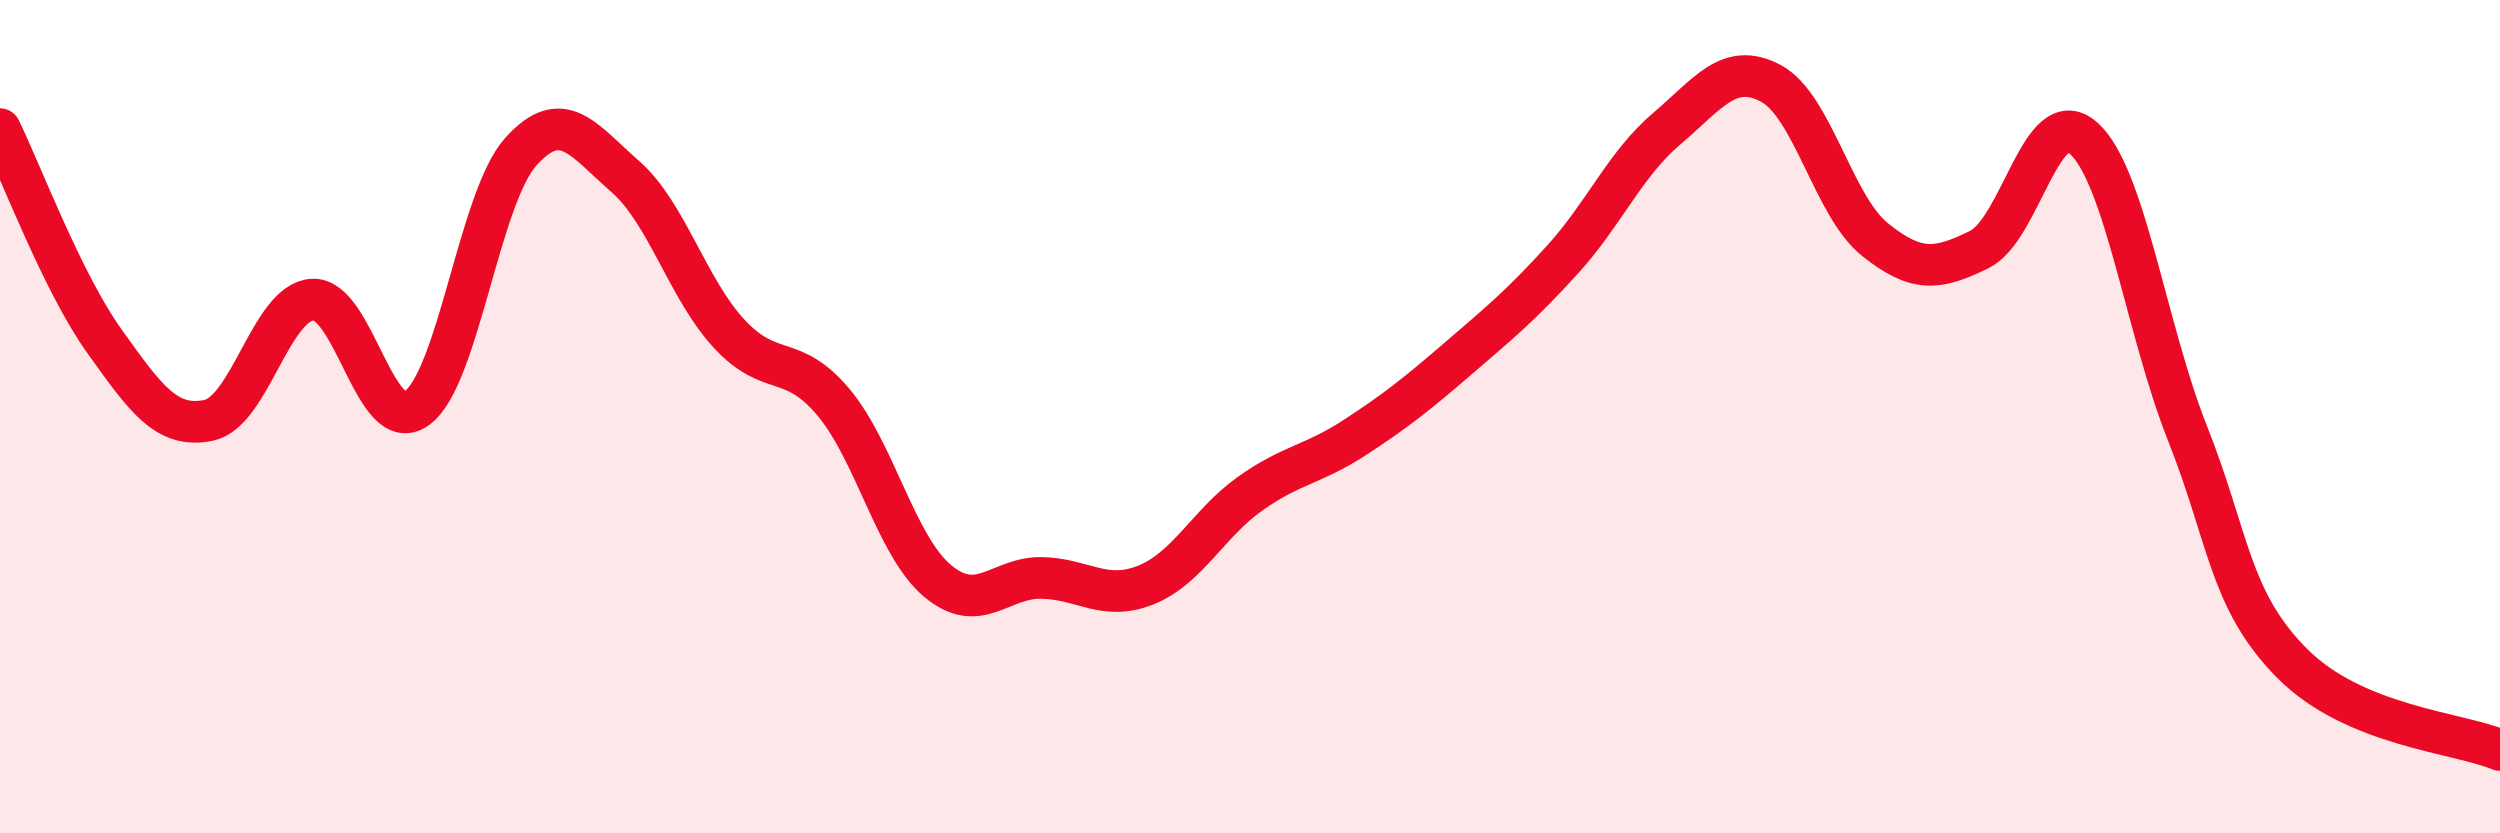 
    <svg width="60" height="20" viewBox="0 0 60 20" xmlns="http://www.w3.org/2000/svg">
      <path
        d="M 0,3.1 C 0.5,4.12 1.5,6.78 2.5,8.18 C 3.5,9.58 4,10.29 5,10.09 C 6,9.89 6.5,7.25 7.5,7.19 C 8.5,7.13 9,10.51 10,9.8 C 11,9.09 11.5,4.75 12.5,3.64 C 13.5,2.53 14,3.36 15,4.23 C 16,5.1 16.5,6.93 17.5,8.01 C 18.5,9.09 19,8.46 20,9.65 C 21,10.84 21.5,13.1 22.5,13.94 C 23.5,14.78 24,13.85 25,13.87 C 26,13.89 26.5,14.44 27.5,14.04 C 28.5,13.64 29,12.56 30,11.85 C 31,11.14 31.5,11.16 32.5,10.51 C 33.5,9.86 34,9.46 35,8.6 C 36,7.74 36.5,7.33 37.5,6.23 C 38.5,5.13 39,3.94 40,3.09 C 41,2.24 41.5,1.47 42.5,2 C 43.5,2.53 44,4.95 45,5.75 C 46,6.55 46.5,6.48 47.5,5.99 C 48.5,5.5 49,2.43 50,3.31 C 51,4.19 51.5,7.88 52.5,10.4 C 53.5,12.92 53.5,14.39 55,15.91 C 56.5,17.43 59,17.58 60,18L60 20L0 20Z"
        fill="#EB0A25"
        opacity="0.1"
        stroke-linecap="round"
        stroke-linejoin="round"
      />
      <path
        d="M 0,3.1 C 0.5,4.12 1.5,6.78 2.5,8.18 C 3.5,9.58 4,10.29 5,10.09 C 6,9.89 6.5,7.25 7.5,7.19 C 8.5,7.13 9,10.51 10,9.8 C 11,9.09 11.5,4.75 12.5,3.64 C 13.5,2.53 14,3.36 15,4.23 C 16,5.1 16.5,6.93 17.5,8.01 C 18.5,9.09 19,8.46 20,9.65 C 21,10.84 21.5,13.1 22.5,13.94 C 23.5,14.78 24,13.85 25,13.87 C 26,13.89 26.5,14.44 27.5,14.04 C 28.5,13.64 29,12.56 30,11.85 C 31,11.14 31.5,11.16 32.5,10.51 C 33.5,9.86 34,9.46 35,8.6 C 36,7.74 36.5,7.33 37.5,6.23 C 38.5,5.13 39,3.94 40,3.09 C 41,2.24 41.5,1.47 42.5,2 C 43.5,2.53 44,4.95 45,5.75 C 46,6.55 46.5,6.48 47.5,5.99 C 48.5,5.5 49,2.43 50,3.31 C 51,4.19 51.5,7.88 52.5,10.4 C 53.5,12.92 53.5,14.39 55,15.91 C 56.5,17.43 59,17.58 60,18"
        stroke="#EB0A25"
        stroke-width="1"
        fill="none"
        stroke-linecap="round"
        stroke-linejoin="round"
      />
    </svg>
  